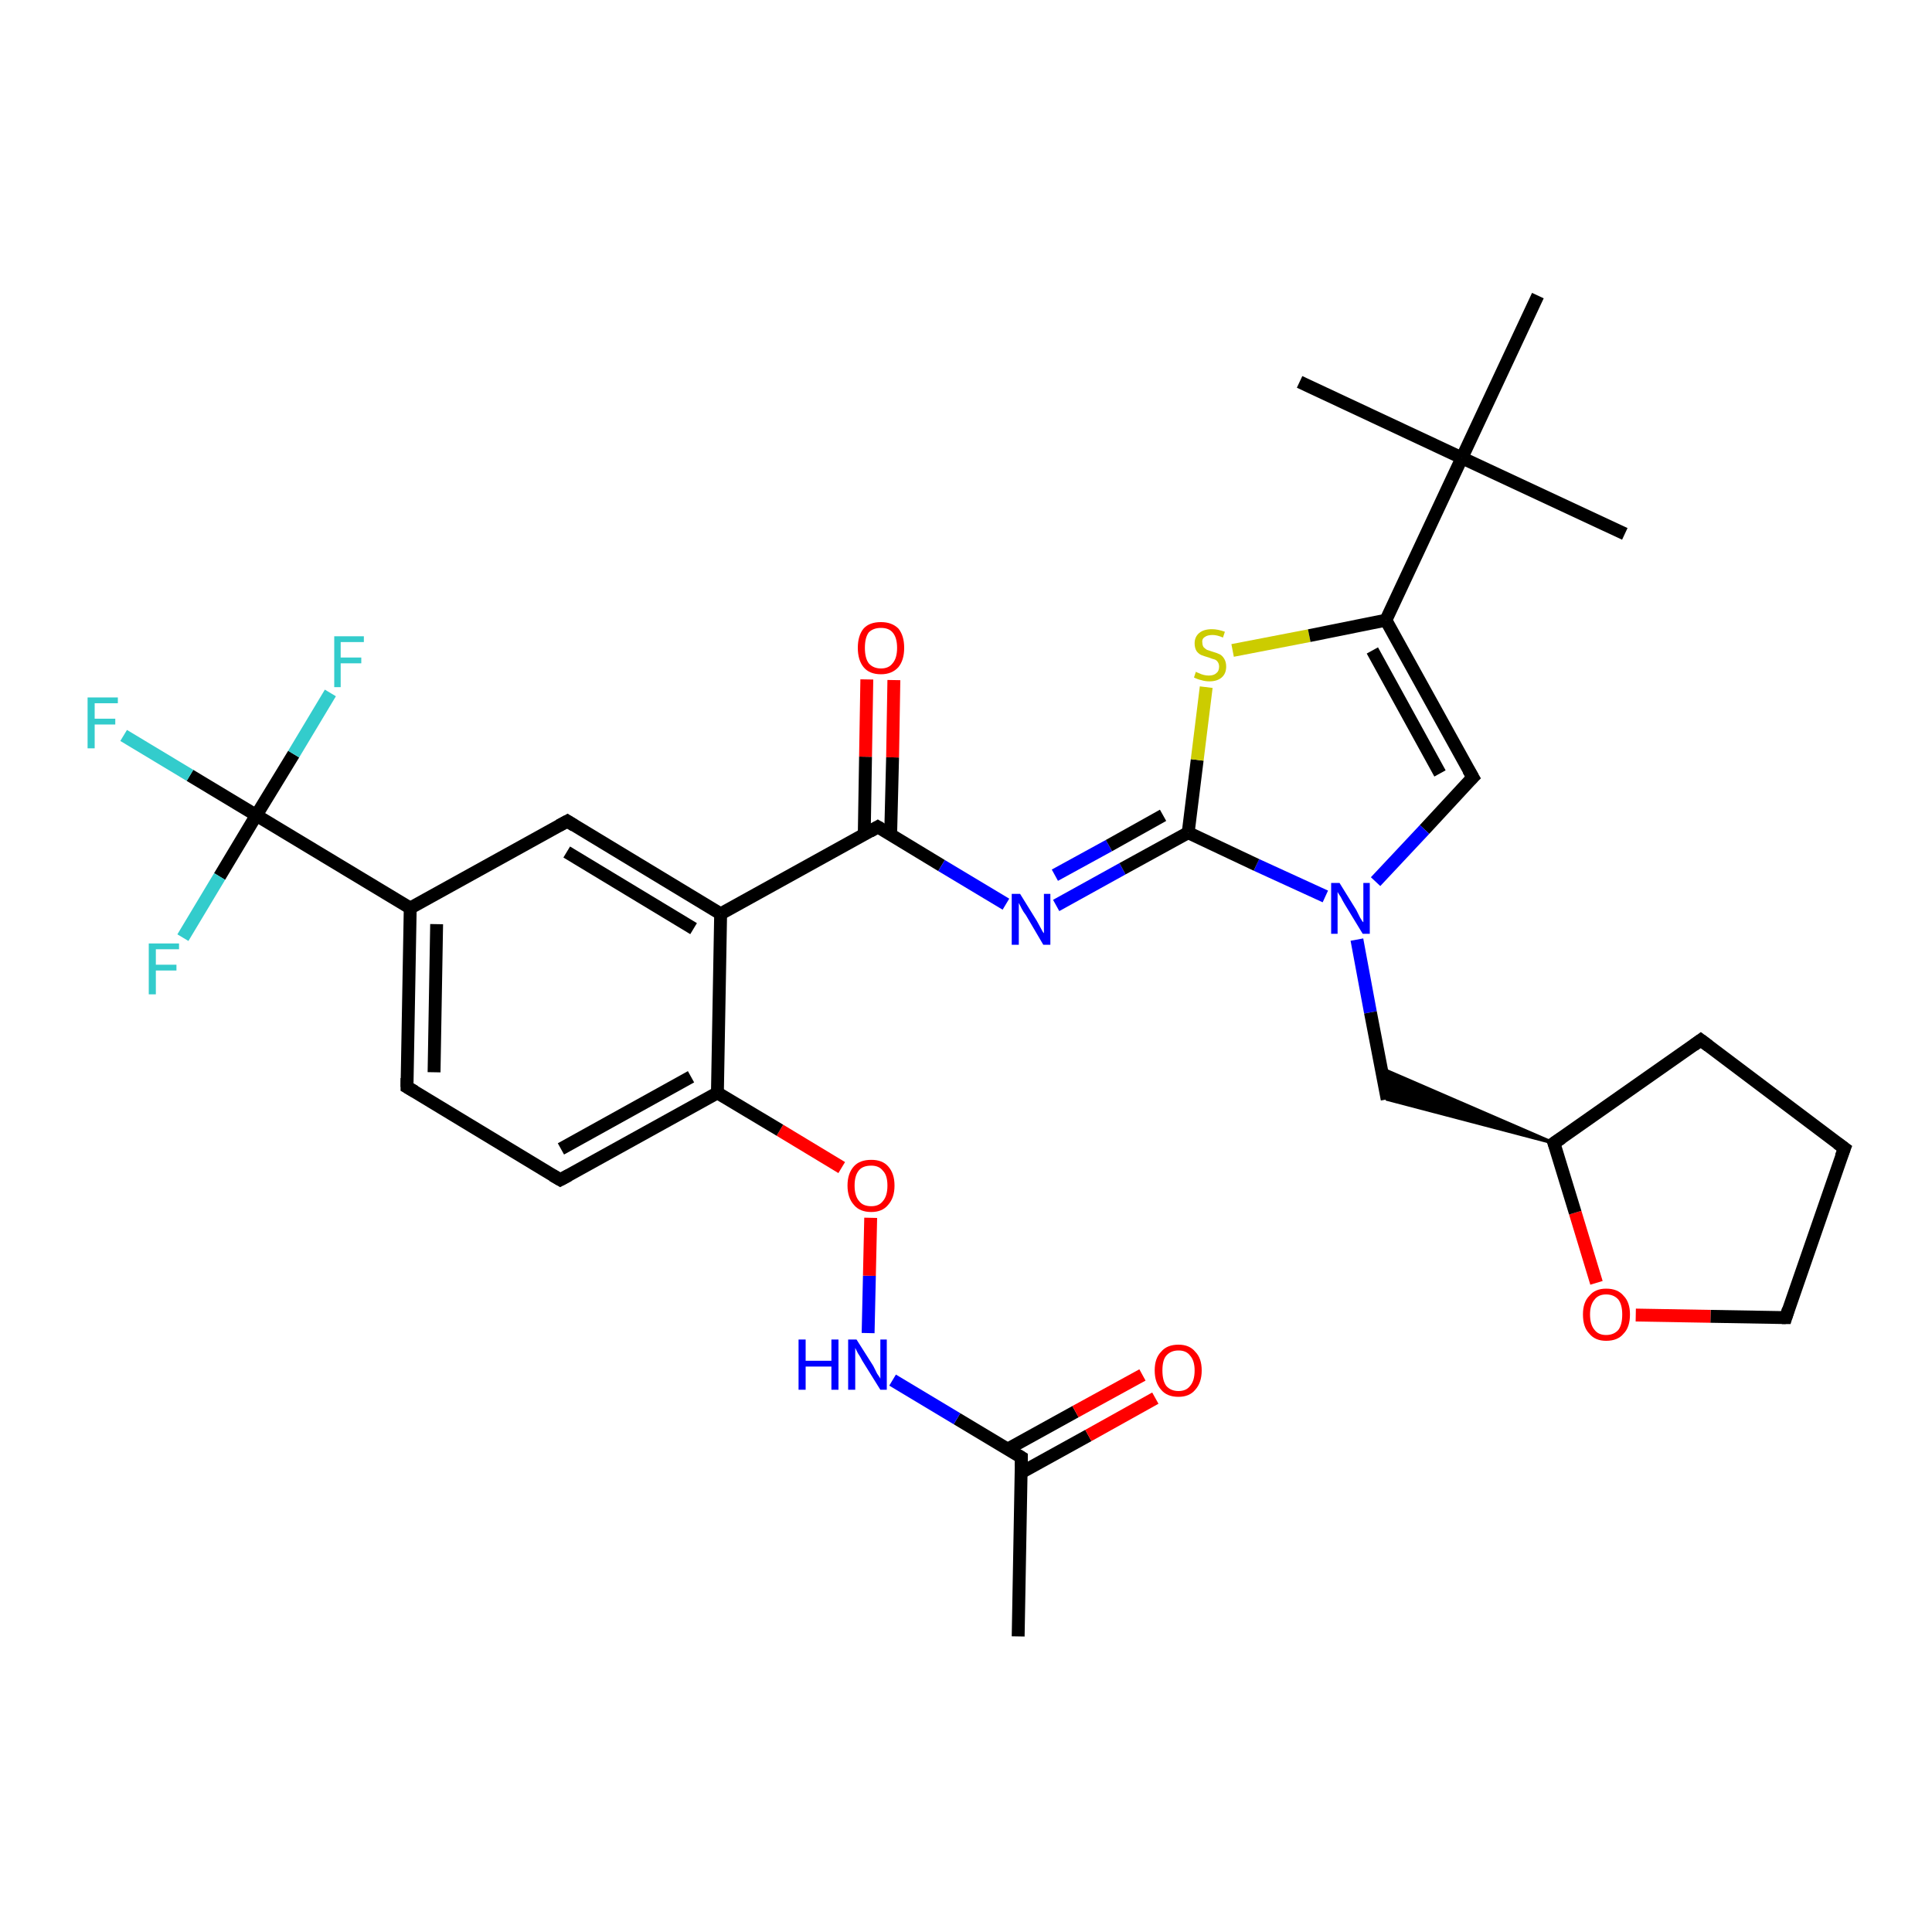 <?xml version='1.0' encoding='iso-8859-1'?>
<svg version='1.1' baseProfile='full'
              xmlns='http://www.w3.org/2000/svg'
                      xmlns:rdkit='http://www.rdkit.org/xml'
                      xmlns:xlink='http://www.w3.org/1999/xlink'
                  xml:space='preserve'
width='300px' height='300px' viewBox='0 0 300 300'>
<!-- END OF HEADER -->
<rect style='opacity:1.0;fill:#FFFFFF;stroke:none' width='300.0' height='300.0' x='0.0' y='0.0'> </rect>
<path class='bond-0 atom-0 atom-1' d='M 158.1,254.1 L 158.6,226.3' style='fill:none;fill-rule:evenodd;stroke:#000000;stroke-width:2.0px;stroke-linecap:butt;stroke-linejoin:miter;stroke-opacity:1' />
<path class='bond-1 atom-1 atom-2' d='M 158.5,228.7 L 169.0,222.9' style='fill:none;fill-rule:evenodd;stroke:#000000;stroke-width:2.0px;stroke-linecap:butt;stroke-linejoin:miter;stroke-opacity:1' />
<path class='bond-1 atom-1 atom-2' d='M 169.0,222.9 L 179.4,217.1' style='fill:none;fill-rule:evenodd;stroke:#FF0000;stroke-width:2.0px;stroke-linecap:butt;stroke-linejoin:miter;stroke-opacity:1' />
<path class='bond-1 atom-1 atom-2' d='M 156.5,225.0 L 167.0,219.2' style='fill:none;fill-rule:evenodd;stroke:#000000;stroke-width:2.0px;stroke-linecap:butt;stroke-linejoin:miter;stroke-opacity:1' />
<path class='bond-1 atom-1 atom-2' d='M 167.0,219.2 L 177.4,213.5' style='fill:none;fill-rule:evenodd;stroke:#FF0000;stroke-width:2.0px;stroke-linecap:butt;stroke-linejoin:miter;stroke-opacity:1' />
<path class='bond-2 atom-1 atom-3' d='M 158.6,226.3 L 148.6,220.3' style='fill:none;fill-rule:evenodd;stroke:#000000;stroke-width:2.0px;stroke-linecap:butt;stroke-linejoin:miter;stroke-opacity:1' />
<path class='bond-2 atom-1 atom-3' d='M 148.6,220.3 L 138.6,214.3' style='fill:none;fill-rule:evenodd;stroke:#0000FF;stroke-width:2.0px;stroke-linecap:butt;stroke-linejoin:miter;stroke-opacity:1' />
<path class='bond-3 atom-3 atom-4' d='M 134.8,207.0 L 135.0,198.1' style='fill:none;fill-rule:evenodd;stroke:#0000FF;stroke-width:2.0px;stroke-linecap:butt;stroke-linejoin:miter;stroke-opacity:1' />
<path class='bond-3 atom-3 atom-4' d='M 135.0,198.1 L 135.2,189.1' style='fill:none;fill-rule:evenodd;stroke:#FF0000;stroke-width:2.0px;stroke-linecap:butt;stroke-linejoin:miter;stroke-opacity:1' />
<path class='bond-4 atom-4 atom-5' d='M 130.7,181.3 L 121.1,175.5' style='fill:none;fill-rule:evenodd;stroke:#FF0000;stroke-width:2.0px;stroke-linecap:butt;stroke-linejoin:miter;stroke-opacity:1' />
<path class='bond-4 atom-4 atom-5' d='M 121.1,175.5 L 111.4,169.7' style='fill:none;fill-rule:evenodd;stroke:#000000;stroke-width:2.0px;stroke-linecap:butt;stroke-linejoin:miter;stroke-opacity:1' />
<path class='bond-5 atom-5 atom-6' d='M 111.4,169.7 L 87.0,183.2' style='fill:none;fill-rule:evenodd;stroke:#000000;stroke-width:2.0px;stroke-linecap:butt;stroke-linejoin:miter;stroke-opacity:1' />
<path class='bond-5 atom-5 atom-6' d='M 107.3,167.2 L 87.1,178.4' style='fill:none;fill-rule:evenodd;stroke:#000000;stroke-width:2.0px;stroke-linecap:butt;stroke-linejoin:miter;stroke-opacity:1' />
<path class='bond-6 atom-6 atom-7' d='M 87.0,183.2 L 63.2,168.8' style='fill:none;fill-rule:evenodd;stroke:#000000;stroke-width:2.0px;stroke-linecap:butt;stroke-linejoin:miter;stroke-opacity:1' />
<path class='bond-7 atom-7 atom-8' d='M 63.2,168.8 L 63.7,141.0' style='fill:none;fill-rule:evenodd;stroke:#000000;stroke-width:2.0px;stroke-linecap:butt;stroke-linejoin:miter;stroke-opacity:1' />
<path class='bond-7 atom-7 atom-8' d='M 67.4,166.5 L 67.8,143.5' style='fill:none;fill-rule:evenodd;stroke:#000000;stroke-width:2.0px;stroke-linecap:butt;stroke-linejoin:miter;stroke-opacity:1' />
<path class='bond-8 atom-8 atom-9' d='M 63.7,141.0 L 88.1,127.5' style='fill:none;fill-rule:evenodd;stroke:#000000;stroke-width:2.0px;stroke-linecap:butt;stroke-linejoin:miter;stroke-opacity:1' />
<path class='bond-9 atom-9 atom-10' d='M 88.1,127.5 L 111.9,141.9' style='fill:none;fill-rule:evenodd;stroke:#000000;stroke-width:2.0px;stroke-linecap:butt;stroke-linejoin:miter;stroke-opacity:1' />
<path class='bond-9 atom-9 atom-10' d='M 88.0,132.3 L 107.7,144.2' style='fill:none;fill-rule:evenodd;stroke:#000000;stroke-width:2.0px;stroke-linecap:butt;stroke-linejoin:miter;stroke-opacity:1' />
<path class='bond-10 atom-10 atom-11' d='M 111.9,141.9 L 136.3,128.4' style='fill:none;fill-rule:evenodd;stroke:#000000;stroke-width:2.0px;stroke-linecap:butt;stroke-linejoin:miter;stroke-opacity:1' />
<path class='bond-11 atom-11 atom-12' d='M 138.3,129.6 L 138.6,117.6' style='fill:none;fill-rule:evenodd;stroke:#000000;stroke-width:2.0px;stroke-linecap:butt;stroke-linejoin:miter;stroke-opacity:1' />
<path class='bond-11 atom-11 atom-12' d='M 138.6,117.6 L 138.8,105.6' style='fill:none;fill-rule:evenodd;stroke:#FF0000;stroke-width:2.0px;stroke-linecap:butt;stroke-linejoin:miter;stroke-opacity:1' />
<path class='bond-11 atom-11 atom-12' d='M 134.2,129.6 L 134.4,117.5' style='fill:none;fill-rule:evenodd;stroke:#000000;stroke-width:2.0px;stroke-linecap:butt;stroke-linejoin:miter;stroke-opacity:1' />
<path class='bond-11 atom-11 atom-12' d='M 134.4,117.5 L 134.6,105.5' style='fill:none;fill-rule:evenodd;stroke:#FF0000;stroke-width:2.0px;stroke-linecap:butt;stroke-linejoin:miter;stroke-opacity:1' />
<path class='bond-12 atom-11 atom-13' d='M 136.3,128.4 L 146.2,134.4' style='fill:none;fill-rule:evenodd;stroke:#000000;stroke-width:2.0px;stroke-linecap:butt;stroke-linejoin:miter;stroke-opacity:1' />
<path class='bond-12 atom-11 atom-13' d='M 146.2,134.4 L 156.2,140.4' style='fill:none;fill-rule:evenodd;stroke:#0000FF;stroke-width:2.0px;stroke-linecap:butt;stroke-linejoin:miter;stroke-opacity:1' />
<path class='bond-13 atom-13 atom-14' d='M 164.0,140.6 L 174.3,134.9' style='fill:none;fill-rule:evenodd;stroke:#0000FF;stroke-width:2.0px;stroke-linecap:butt;stroke-linejoin:miter;stroke-opacity:1' />
<path class='bond-13 atom-13 atom-14' d='M 174.3,134.9 L 184.5,129.3' style='fill:none;fill-rule:evenodd;stroke:#000000;stroke-width:2.0px;stroke-linecap:butt;stroke-linejoin:miter;stroke-opacity:1' />
<path class='bond-13 atom-13 atom-14' d='M 163.8,135.9 L 172.2,131.3' style='fill:none;fill-rule:evenodd;stroke:#0000FF;stroke-width:2.0px;stroke-linecap:butt;stroke-linejoin:miter;stroke-opacity:1' />
<path class='bond-13 atom-13 atom-14' d='M 172.2,131.3 L 180.6,126.6' style='fill:none;fill-rule:evenodd;stroke:#000000;stroke-width:2.0px;stroke-linecap:butt;stroke-linejoin:miter;stroke-opacity:1' />
<path class='bond-14 atom-14 atom-15' d='M 184.5,129.3 L 185.9,118.0' style='fill:none;fill-rule:evenodd;stroke:#000000;stroke-width:2.0px;stroke-linecap:butt;stroke-linejoin:miter;stroke-opacity:1' />
<path class='bond-14 atom-14 atom-15' d='M 185.9,118.0 L 187.3,106.7' style='fill:none;fill-rule:evenodd;stroke:#CCCC00;stroke-width:2.0px;stroke-linecap:butt;stroke-linejoin:miter;stroke-opacity:1' />
<path class='bond-15 atom-15 atom-16' d='M 191.4,101.0 L 203.3,98.7' style='fill:none;fill-rule:evenodd;stroke:#CCCC00;stroke-width:2.0px;stroke-linecap:butt;stroke-linejoin:miter;stroke-opacity:1' />
<path class='bond-15 atom-15 atom-16' d='M 203.3,98.7 L 215.2,96.3' style='fill:none;fill-rule:evenodd;stroke:#000000;stroke-width:2.0px;stroke-linecap:butt;stroke-linejoin:miter;stroke-opacity:1' />
<path class='bond-16 atom-16 atom-17' d='M 215.2,96.3 L 228.7,120.7' style='fill:none;fill-rule:evenodd;stroke:#000000;stroke-width:2.0px;stroke-linecap:butt;stroke-linejoin:miter;stroke-opacity:1' />
<path class='bond-16 atom-16 atom-17' d='M 213.1,101.0 L 223.6,120.1' style='fill:none;fill-rule:evenodd;stroke:#000000;stroke-width:2.0px;stroke-linecap:butt;stroke-linejoin:miter;stroke-opacity:1' />
<path class='bond-17 atom-17 atom-18' d='M 228.7,120.7 L 221.2,128.8' style='fill:none;fill-rule:evenodd;stroke:#000000;stroke-width:2.0px;stroke-linecap:butt;stroke-linejoin:miter;stroke-opacity:1' />
<path class='bond-17 atom-17 atom-18' d='M 221.2,128.8 L 213.6,136.9' style='fill:none;fill-rule:evenodd;stroke:#0000FF;stroke-width:2.0px;stroke-linecap:butt;stroke-linejoin:miter;stroke-opacity:1' />
<path class='bond-18 atom-18 atom-19' d='M 210.7,145.9 L 212.8,157.2' style='fill:none;fill-rule:evenodd;stroke:#0000FF;stroke-width:2.0px;stroke-linecap:butt;stroke-linejoin:miter;stroke-opacity:1' />
<path class='bond-18 atom-18 atom-19' d='M 212.8,157.2 L 215.4,170.7' style='fill:none;fill-rule:evenodd;stroke:#000000;stroke-width:2.0px;stroke-linecap:butt;stroke-linejoin:miter;stroke-opacity:1' />
<path class='bond-19 atom-20 atom-19' d='M 241.3,177.5 L 215.4,170.7 L 214.5,165.9 Z' style='fill:#000000;fill-rule:evenodd;fill-opacity:1;stroke:#000000;stroke-width:0.5px;stroke-linecap:butt;stroke-linejoin:miter;stroke-opacity:1;' />
<path class='bond-20 atom-20 atom-21' d='M 241.3,177.5 L 264.1,161.5' style='fill:none;fill-rule:evenodd;stroke:#000000;stroke-width:2.0px;stroke-linecap:butt;stroke-linejoin:miter;stroke-opacity:1' />
<path class='bond-21 atom-21 atom-22' d='M 264.1,161.5 L 286.4,178.3' style='fill:none;fill-rule:evenodd;stroke:#000000;stroke-width:2.0px;stroke-linecap:butt;stroke-linejoin:miter;stroke-opacity:1' />
<path class='bond-22 atom-22 atom-23' d='M 286.4,178.3 L 277.3,204.6' style='fill:none;fill-rule:evenodd;stroke:#000000;stroke-width:2.0px;stroke-linecap:butt;stroke-linejoin:miter;stroke-opacity:1' />
<path class='bond-23 atom-23 atom-24' d='M 277.3,204.6 L 265.6,204.4' style='fill:none;fill-rule:evenodd;stroke:#000000;stroke-width:2.0px;stroke-linecap:butt;stroke-linejoin:miter;stroke-opacity:1' />
<path class='bond-23 atom-23 atom-24' d='M 265.6,204.4 L 254.0,204.2' style='fill:none;fill-rule:evenodd;stroke:#FF0000;stroke-width:2.0px;stroke-linecap:butt;stroke-linejoin:miter;stroke-opacity:1' />
<path class='bond-24 atom-16 atom-25' d='M 215.2,96.3 L 227.0,71.1' style='fill:none;fill-rule:evenodd;stroke:#000000;stroke-width:2.0px;stroke-linecap:butt;stroke-linejoin:miter;stroke-opacity:1' />
<path class='bond-25 atom-25 atom-26' d='M 227.0,71.1 L 252.3,82.9' style='fill:none;fill-rule:evenodd;stroke:#000000;stroke-width:2.0px;stroke-linecap:butt;stroke-linejoin:miter;stroke-opacity:1' />
<path class='bond-26 atom-25 atom-27' d='M 227.0,71.1 L 201.8,59.3' style='fill:none;fill-rule:evenodd;stroke:#000000;stroke-width:2.0px;stroke-linecap:butt;stroke-linejoin:miter;stroke-opacity:1' />
<path class='bond-27 atom-25 atom-28' d='M 227.0,71.1 L 238.8,45.9' style='fill:none;fill-rule:evenodd;stroke:#000000;stroke-width:2.0px;stroke-linecap:butt;stroke-linejoin:miter;stroke-opacity:1' />
<path class='bond-28 atom-8 atom-29' d='M 63.7,141.0 L 39.8,126.6' style='fill:none;fill-rule:evenodd;stroke:#000000;stroke-width:2.0px;stroke-linecap:butt;stroke-linejoin:miter;stroke-opacity:1' />
<path class='bond-29 atom-29 atom-30' d='M 39.8,126.6 L 29.5,120.4' style='fill:none;fill-rule:evenodd;stroke:#000000;stroke-width:2.0px;stroke-linecap:butt;stroke-linejoin:miter;stroke-opacity:1' />
<path class='bond-29 atom-29 atom-30' d='M 29.5,120.4 L 19.2,114.2' style='fill:none;fill-rule:evenodd;stroke:#33CCCC;stroke-width:2.0px;stroke-linecap:butt;stroke-linejoin:miter;stroke-opacity:1' />
<path class='bond-30 atom-29 atom-31' d='M 39.8,126.6 L 45.6,117.1' style='fill:none;fill-rule:evenodd;stroke:#000000;stroke-width:2.0px;stroke-linecap:butt;stroke-linejoin:miter;stroke-opacity:1' />
<path class='bond-30 atom-29 atom-31' d='M 45.6,117.1 L 51.3,107.6' style='fill:none;fill-rule:evenodd;stroke:#33CCCC;stroke-width:2.0px;stroke-linecap:butt;stroke-linejoin:miter;stroke-opacity:1' />
<path class='bond-31 atom-29 atom-32' d='M 39.8,126.6 L 34.1,136.1' style='fill:none;fill-rule:evenodd;stroke:#000000;stroke-width:2.0px;stroke-linecap:butt;stroke-linejoin:miter;stroke-opacity:1' />
<path class='bond-31 atom-29 atom-32' d='M 34.1,136.1 L 28.4,145.6' style='fill:none;fill-rule:evenodd;stroke:#33CCCC;stroke-width:2.0px;stroke-linecap:butt;stroke-linejoin:miter;stroke-opacity:1' />
<path class='bond-32 atom-10 atom-5' d='M 111.9,141.9 L 111.4,169.7' style='fill:none;fill-rule:evenodd;stroke:#000000;stroke-width:2.0px;stroke-linecap:butt;stroke-linejoin:miter;stroke-opacity:1' />
<path class='bond-33 atom-18 atom-14' d='M 205.8,139.2 L 195.1,134.3' style='fill:none;fill-rule:evenodd;stroke:#0000FF;stroke-width:2.0px;stroke-linecap:butt;stroke-linejoin:miter;stroke-opacity:1' />
<path class='bond-33 atom-18 atom-14' d='M 195.1,134.3 L 184.5,129.3' style='fill:none;fill-rule:evenodd;stroke:#000000;stroke-width:2.0px;stroke-linecap:butt;stroke-linejoin:miter;stroke-opacity:1' />
<path class='bond-34 atom-24 atom-20' d='M 247.9,199.2 L 244.6,188.3' style='fill:none;fill-rule:evenodd;stroke:#FF0000;stroke-width:2.0px;stroke-linecap:butt;stroke-linejoin:miter;stroke-opacity:1' />
<path class='bond-34 atom-24 atom-20' d='M 244.6,188.3 L 241.3,177.5' style='fill:none;fill-rule:evenodd;stroke:#000000;stroke-width:2.0px;stroke-linecap:butt;stroke-linejoin:miter;stroke-opacity:1' />
<path d='M 158.6,227.7 L 158.6,226.3 L 158.1,226.0' style='fill:none;stroke:#000000;stroke-width:2.0px;stroke-linecap:butt;stroke-linejoin:miter;stroke-opacity:1;' />
<path d='M 88.3,182.5 L 87.0,183.2 L 85.8,182.5' style='fill:none;stroke:#000000;stroke-width:2.0px;stroke-linecap:butt;stroke-linejoin:miter;stroke-opacity:1;' />
<path d='M 64.4,169.5 L 63.2,168.8 L 63.2,167.4' style='fill:none;stroke:#000000;stroke-width:2.0px;stroke-linecap:butt;stroke-linejoin:miter;stroke-opacity:1;' />
<path d='M 86.8,128.2 L 88.1,127.5 L 89.2,128.2' style='fill:none;stroke:#000000;stroke-width:2.0px;stroke-linecap:butt;stroke-linejoin:miter;stroke-opacity:1;' />
<path d='M 135.1,129.1 L 136.3,128.4 L 136.8,128.7' style='fill:none;stroke:#000000;stroke-width:2.0px;stroke-linecap:butt;stroke-linejoin:miter;stroke-opacity:1;' />
<path d='M 228.0,119.5 L 228.7,120.7 L 228.3,121.1' style='fill:none;stroke:#000000;stroke-width:2.0px;stroke-linecap:butt;stroke-linejoin:miter;stroke-opacity:1;' />
<path d='M 242.5,176.7 L 241.3,177.5 L 241.5,178.0' style='fill:none;stroke:#000000;stroke-width:2.0px;stroke-linecap:butt;stroke-linejoin:miter;stroke-opacity:1;' />
<path d='M 263.0,162.3 L 264.1,161.5 L 265.3,162.4' style='fill:none;stroke:#000000;stroke-width:2.0px;stroke-linecap:butt;stroke-linejoin:miter;stroke-opacity:1;' />
<path d='M 285.3,177.5 L 286.4,178.3 L 285.9,179.6' style='fill:none;stroke:#000000;stroke-width:2.0px;stroke-linecap:butt;stroke-linejoin:miter;stroke-opacity:1;' />
<path d='M 277.7,203.3 L 277.3,204.6 L 276.7,204.6' style='fill:none;stroke:#000000;stroke-width:2.0px;stroke-linecap:butt;stroke-linejoin:miter;stroke-opacity:1;' />
<path class='atom-2' d='M 179.3 212.8
Q 179.3 210.9, 180.3 209.9
Q 181.2 208.8, 183.0 208.8
Q 184.7 208.8, 185.6 209.9
Q 186.6 210.9, 186.6 212.8
Q 186.6 214.7, 185.6 215.8
Q 184.7 216.9, 183.0 216.9
Q 181.2 216.9, 180.3 215.8
Q 179.3 214.7, 179.3 212.8
M 183.0 216.0
Q 184.2 216.0, 184.8 215.2
Q 185.5 214.4, 185.5 212.8
Q 185.5 211.3, 184.8 210.5
Q 184.2 209.7, 183.0 209.7
Q 181.8 209.7, 181.1 210.5
Q 180.5 211.2, 180.5 212.8
Q 180.5 214.4, 181.1 215.2
Q 181.8 216.0, 183.0 216.0
' fill='#FF0000'/>
<path class='atom-3' d='M 124.0 208.0
L 125.1 208.0
L 125.1 211.3
L 129.1 211.3
L 129.1 208.0
L 130.2 208.0
L 130.2 215.8
L 129.1 215.8
L 129.1 212.2
L 125.1 212.2
L 125.1 215.8
L 124.0 215.8
L 124.0 208.0
' fill='#0000FF'/>
<path class='atom-3' d='M 133.0 208.0
L 135.6 212.1
Q 135.8 212.5, 136.2 213.3
Q 136.7 214.0, 136.7 214.1
L 136.7 208.0
L 137.7 208.0
L 137.7 215.8
L 136.7 215.8
L 133.9 211.3
Q 133.6 210.7, 133.2 210.1
Q 132.9 209.5, 132.8 209.3
L 132.8 215.8
L 131.7 215.8
L 131.7 208.0
L 133.0 208.0
' fill='#0000FF'/>
<path class='atom-4' d='M 131.6 184.1
Q 131.6 182.2, 132.6 181.1
Q 133.5 180.1, 135.3 180.1
Q 137.0 180.1, 137.9 181.1
Q 138.9 182.2, 138.9 184.1
Q 138.9 186.0, 137.9 187.1
Q 137.0 188.2, 135.3 188.2
Q 133.5 188.2, 132.6 187.1
Q 131.6 186.0, 131.6 184.1
M 135.3 187.3
Q 136.5 187.3, 137.1 186.5
Q 137.8 185.7, 137.8 184.1
Q 137.8 182.5, 137.1 181.8
Q 136.5 181.0, 135.3 181.0
Q 134.0 181.0, 133.4 181.7
Q 132.7 182.5, 132.7 184.1
Q 132.7 185.7, 133.4 186.5
Q 134.0 187.3, 135.3 187.3
' fill='#FF0000'/>
<path class='atom-12' d='M 133.2 100.6
Q 133.2 98.7, 134.1 97.6
Q 135.0 96.6, 136.8 96.6
Q 138.5 96.6, 139.5 97.6
Q 140.4 98.7, 140.4 100.6
Q 140.4 102.5, 139.5 103.6
Q 138.5 104.7, 136.8 104.7
Q 135.0 104.7, 134.1 103.6
Q 133.2 102.5, 133.2 100.6
M 136.8 103.8
Q 138.0 103.8, 138.6 103.0
Q 139.3 102.2, 139.3 100.6
Q 139.3 99.0, 138.6 98.2
Q 138.0 97.5, 136.8 97.5
Q 135.6 97.5, 134.9 98.2
Q 134.3 99.0, 134.3 100.6
Q 134.3 102.2, 134.9 103.0
Q 135.6 103.8, 136.8 103.8
' fill='#FF0000'/>
<path class='atom-13' d='M 158.4 138.8
L 161.0 143.0
Q 161.2 143.4, 161.6 144.1
Q 162.0 144.9, 162.1 144.9
L 162.1 138.8
L 163.1 138.8
L 163.1 146.7
L 162.0 146.7
L 159.3 142.1
Q 158.9 141.6, 158.6 141.0
Q 158.3 140.4, 158.2 140.2
L 158.2 146.7
L 157.1 146.7
L 157.1 138.8
L 158.4 138.8
' fill='#0000FF'/>
<path class='atom-15' d='M 185.7 104.3
Q 185.8 104.4, 186.1 104.5
Q 186.5 104.7, 186.9 104.8
Q 187.3 104.9, 187.7 104.9
Q 188.5 104.9, 188.9 104.5
Q 189.3 104.2, 189.3 103.5
Q 189.3 103.1, 189.1 102.8
Q 188.9 102.5, 188.6 102.4
Q 188.2 102.3, 187.7 102.1
Q 187.0 101.9, 186.5 101.7
Q 186.1 101.5, 185.8 101.1
Q 185.5 100.6, 185.5 99.9
Q 185.5 98.9, 186.2 98.3
Q 186.9 97.7, 188.2 97.7
Q 189.1 97.7, 190.2 98.1
L 189.9 99.0
Q 189.0 98.6, 188.3 98.6
Q 187.5 98.6, 187.1 98.9
Q 186.6 99.2, 186.7 99.8
Q 186.7 100.2, 186.9 100.5
Q 187.1 100.7, 187.4 100.9
Q 187.7 101.0, 188.3 101.2
Q 189.0 101.4, 189.4 101.6
Q 189.8 101.8, 190.1 102.3
Q 190.4 102.8, 190.4 103.5
Q 190.4 104.6, 189.7 105.2
Q 189.0 105.8, 187.8 105.8
Q 187.1 105.8, 186.5 105.6
Q 186.0 105.5, 185.4 105.2
L 185.7 104.3
' fill='#CCCC00'/>
<path class='atom-18' d='M 208.0 137.1
L 210.6 141.3
Q 210.8 141.7, 211.2 142.5
Q 211.6 143.2, 211.7 143.2
L 211.7 137.1
L 212.7 137.1
L 212.7 145.0
L 211.6 145.0
L 208.8 140.4
Q 208.5 139.9, 208.2 139.3
Q 207.8 138.7, 207.7 138.5
L 207.7 145.0
L 206.7 145.0
L 206.7 137.1
L 208.0 137.1
' fill='#0000FF'/>
<path class='atom-24' d='M 245.8 204.1
Q 245.8 202.2, 246.8 201.2
Q 247.7 200.1, 249.4 200.1
Q 251.2 200.1, 252.1 201.2
Q 253.1 202.2, 253.1 204.1
Q 253.1 206.1, 252.1 207.1
Q 251.2 208.2, 249.4 208.2
Q 247.7 208.2, 246.8 207.1
Q 245.8 206.1, 245.8 204.1
M 249.4 207.3
Q 250.6 207.3, 251.3 206.5
Q 251.9 205.7, 251.9 204.1
Q 251.9 202.6, 251.3 201.8
Q 250.6 201.0, 249.4 201.0
Q 248.2 201.0, 247.6 201.8
Q 246.9 202.6, 246.9 204.1
Q 246.9 205.7, 247.6 206.5
Q 248.2 207.3, 249.4 207.3
' fill='#FF0000'/>
<path class='atom-30' d='M 13.6 108.3
L 18.3 108.3
L 18.3 109.2
L 14.7 109.2
L 14.7 111.6
L 17.9 111.6
L 17.9 112.5
L 14.7 112.5
L 14.7 116.2
L 13.6 116.2
L 13.6 108.3
' fill='#33CCCC'/>
<path class='atom-31' d='M 51.9 98.8
L 56.5 98.8
L 56.5 99.7
L 52.9 99.7
L 52.9 102.1
L 56.1 102.1
L 56.1 103.0
L 52.9 103.0
L 52.9 106.7
L 51.9 106.7
L 51.9 98.8
' fill='#33CCCC'/>
<path class='atom-32' d='M 23.1 146.5
L 27.8 146.5
L 27.8 147.4
L 24.2 147.4
L 24.2 149.8
L 27.4 149.8
L 27.4 150.7
L 24.2 150.7
L 24.2 154.4
L 23.1 154.4
L 23.1 146.5
' fill='#33CCCC'/>
</svg>
